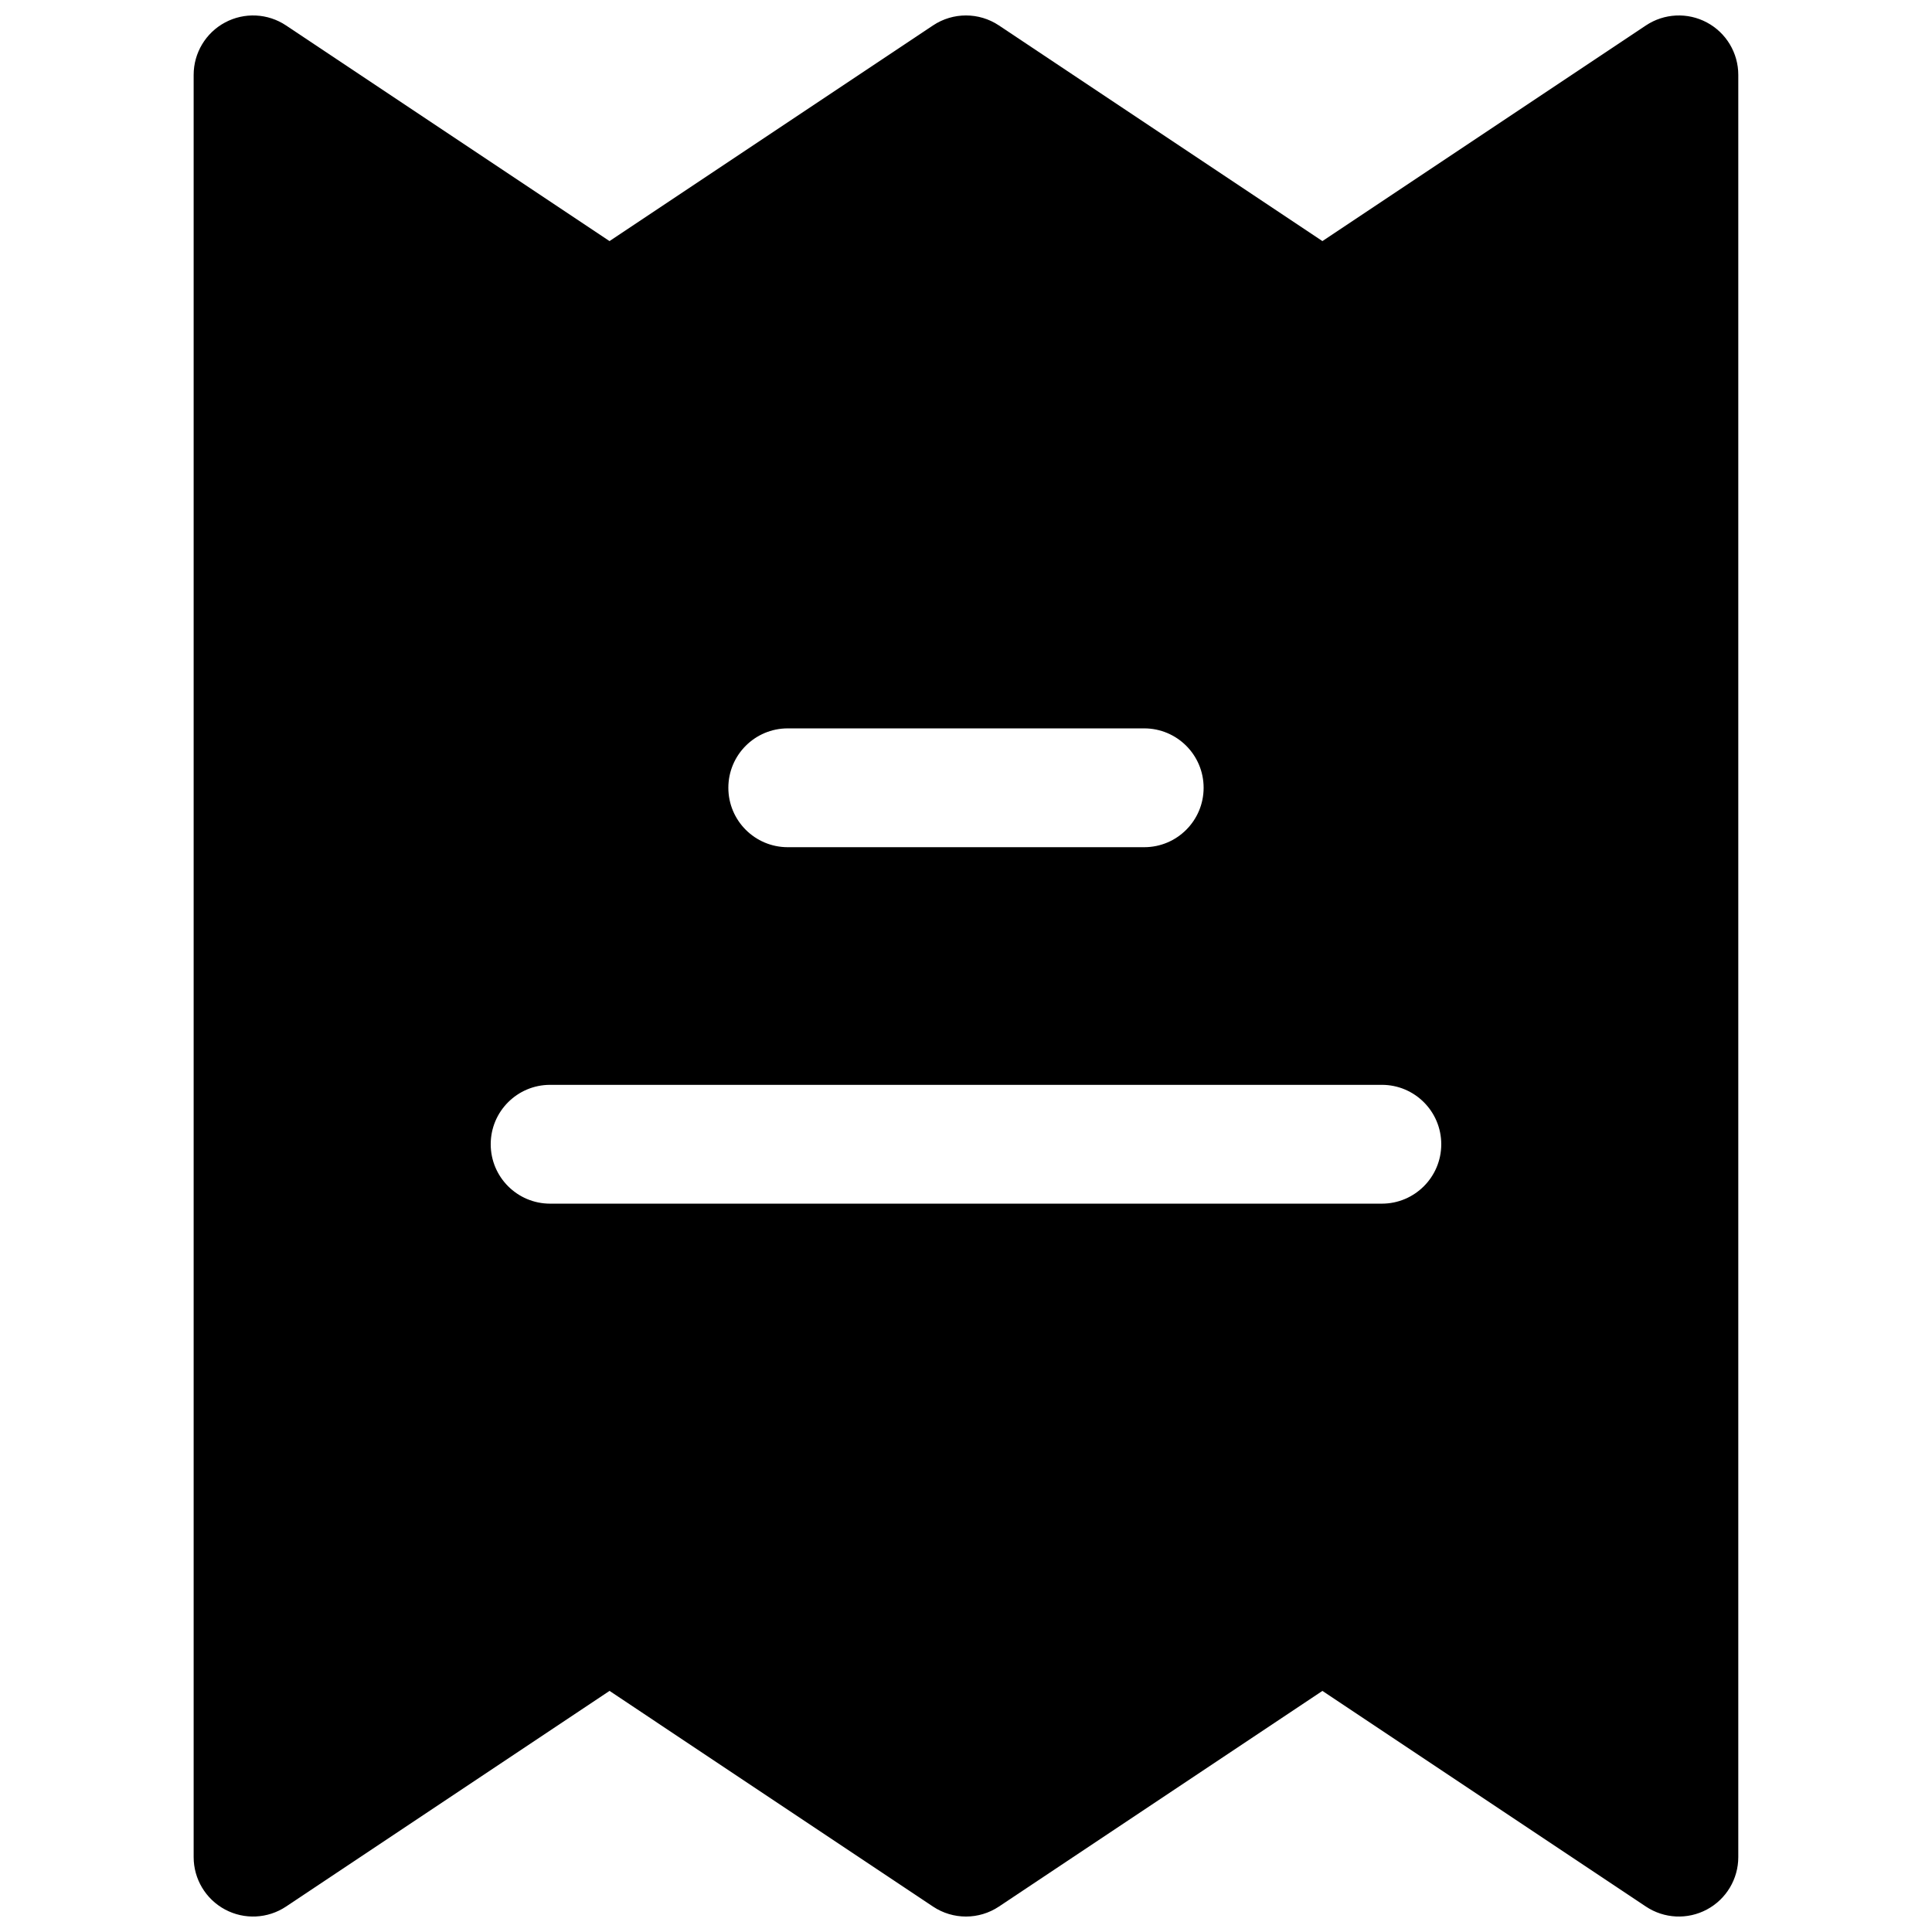 <?xml version="1.0" encoding="UTF-8"?>
<!-- Uploaded to: SVG Repo, www.svgrepo.com, Generator: SVG Repo Mixer Tools -->
<svg width="800px" height="800px" version="1.1" viewBox="144 144 512 512" xmlns="http://www.w3.org/2000/svg">
 <defs>
  <clipPath id="a">
   <path d="m195 148.09h410v503.81h-410z"/>
  </clipPath>
 </defs>
 <g clip-path="url(#a)">
  <path d="m219.8 150.74c-4.832-3.223-11.043-3.519-16.164-0.781-5.117 2.738-8.316 8.074-8.316 13.879v472.32c0 5.805 3.199 11.141 8.316 13.879 5.121 2.742 11.332 2.441 16.164-0.777l85.73-57.156 85.73 57.156c5.289 3.523 12.176 3.523 17.465 0l85.73-57.156 85.734 57.156c4.832 3.219 11.043 3.519 16.16 0.777 5.121-2.738 8.316-8.074 8.316-13.879v-472.32c0-5.805-3.195-11.141-8.316-13.879-5.117-2.738-11.328-2.441-16.16 0.781l-85.734 57.152-85.73-57.152c-5.289-3.527-12.176-3.527-17.465 0l-85.73 57.152zm117.22 202.03c0-8.695 7.047-15.742 15.742-15.742h94.465c8.695 0 15.746 7.047 15.746 15.742s-7.051 15.746-15.746 15.746h-94.465c-8.695 0-15.742-7.051-15.742-15.746zm-47.234 78.723c-8.695 0-15.742 7.047-15.742 15.742 0 8.695 7.047 15.746 15.742 15.746h220.42c8.695 0 15.742-7.051 15.742-15.746 0-8.695-7.047-15.742-15.742-15.742z" fill-rule="evenodd"/>
 </g>
</svg>